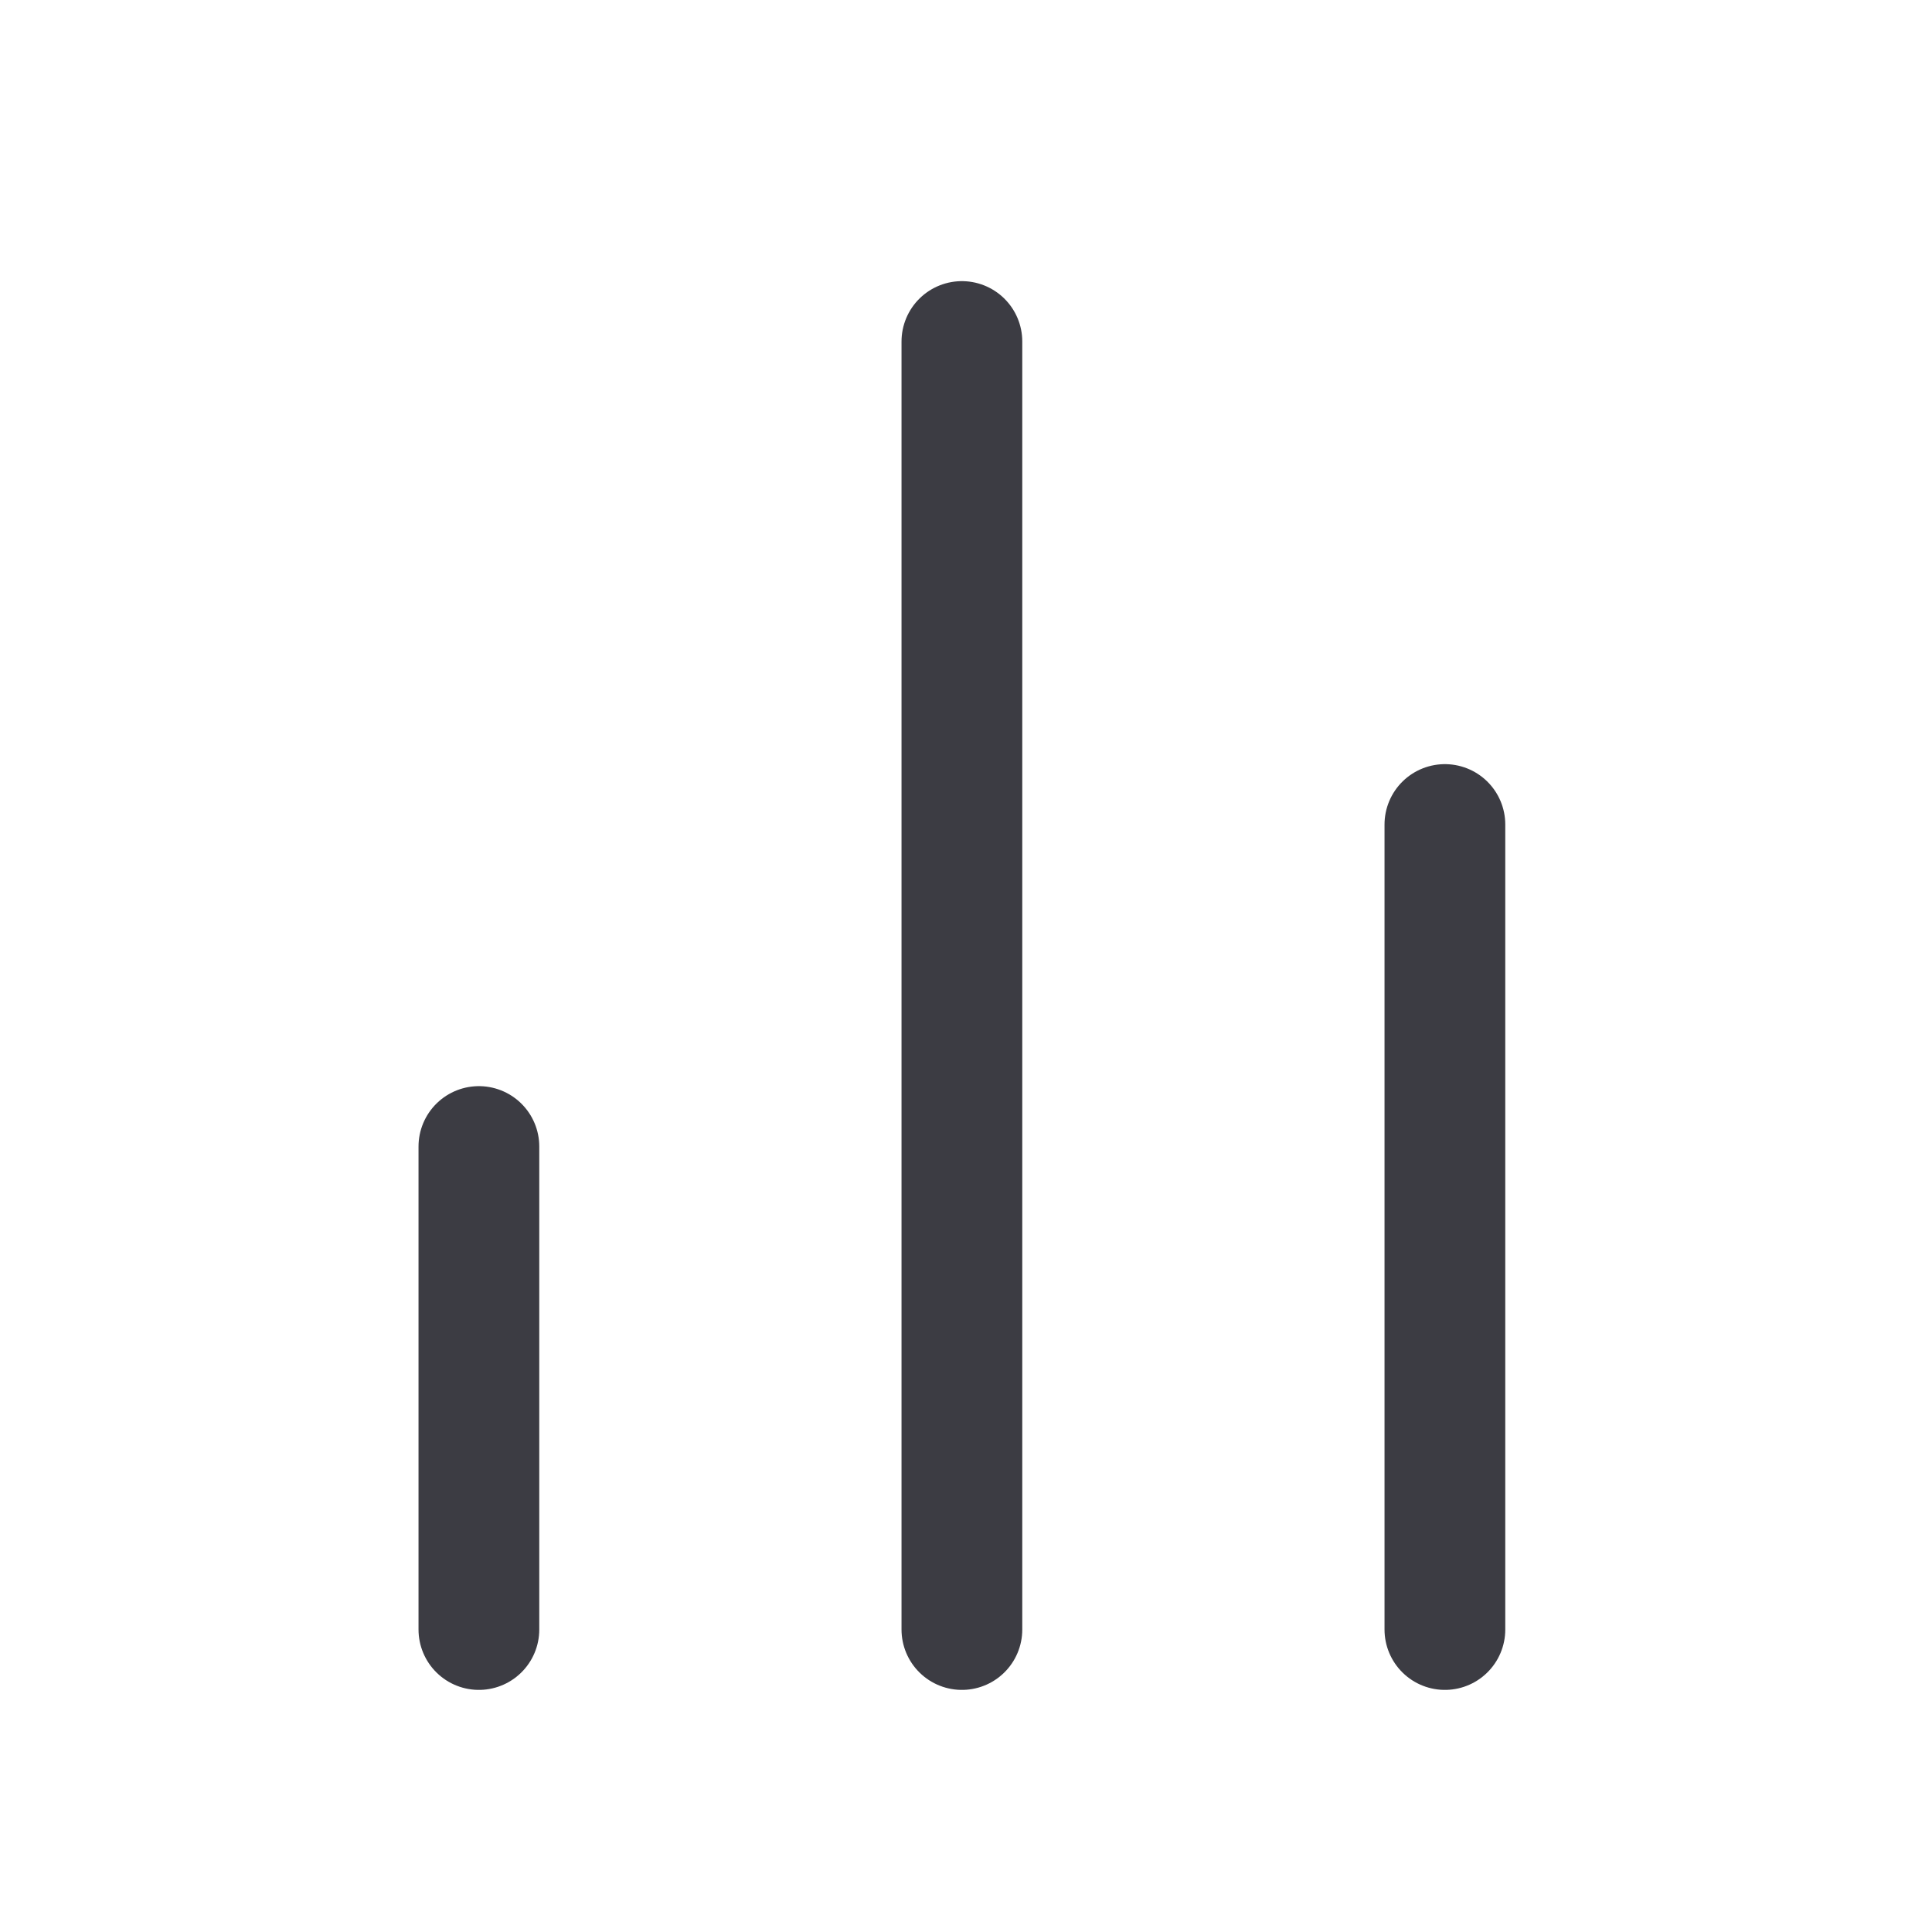 <svg width="48" height="48" viewBox="0 0 48 48" fill="none" xmlns="http://www.w3.org/2000/svg"><path d="M35.898 40.485V20.485M23.898 40.485V8.485M11.898 40.485V28.485" stroke="#3C3C43" stroke-width="3" stroke-linecap="round" stroke-linejoin="round"/></svg>